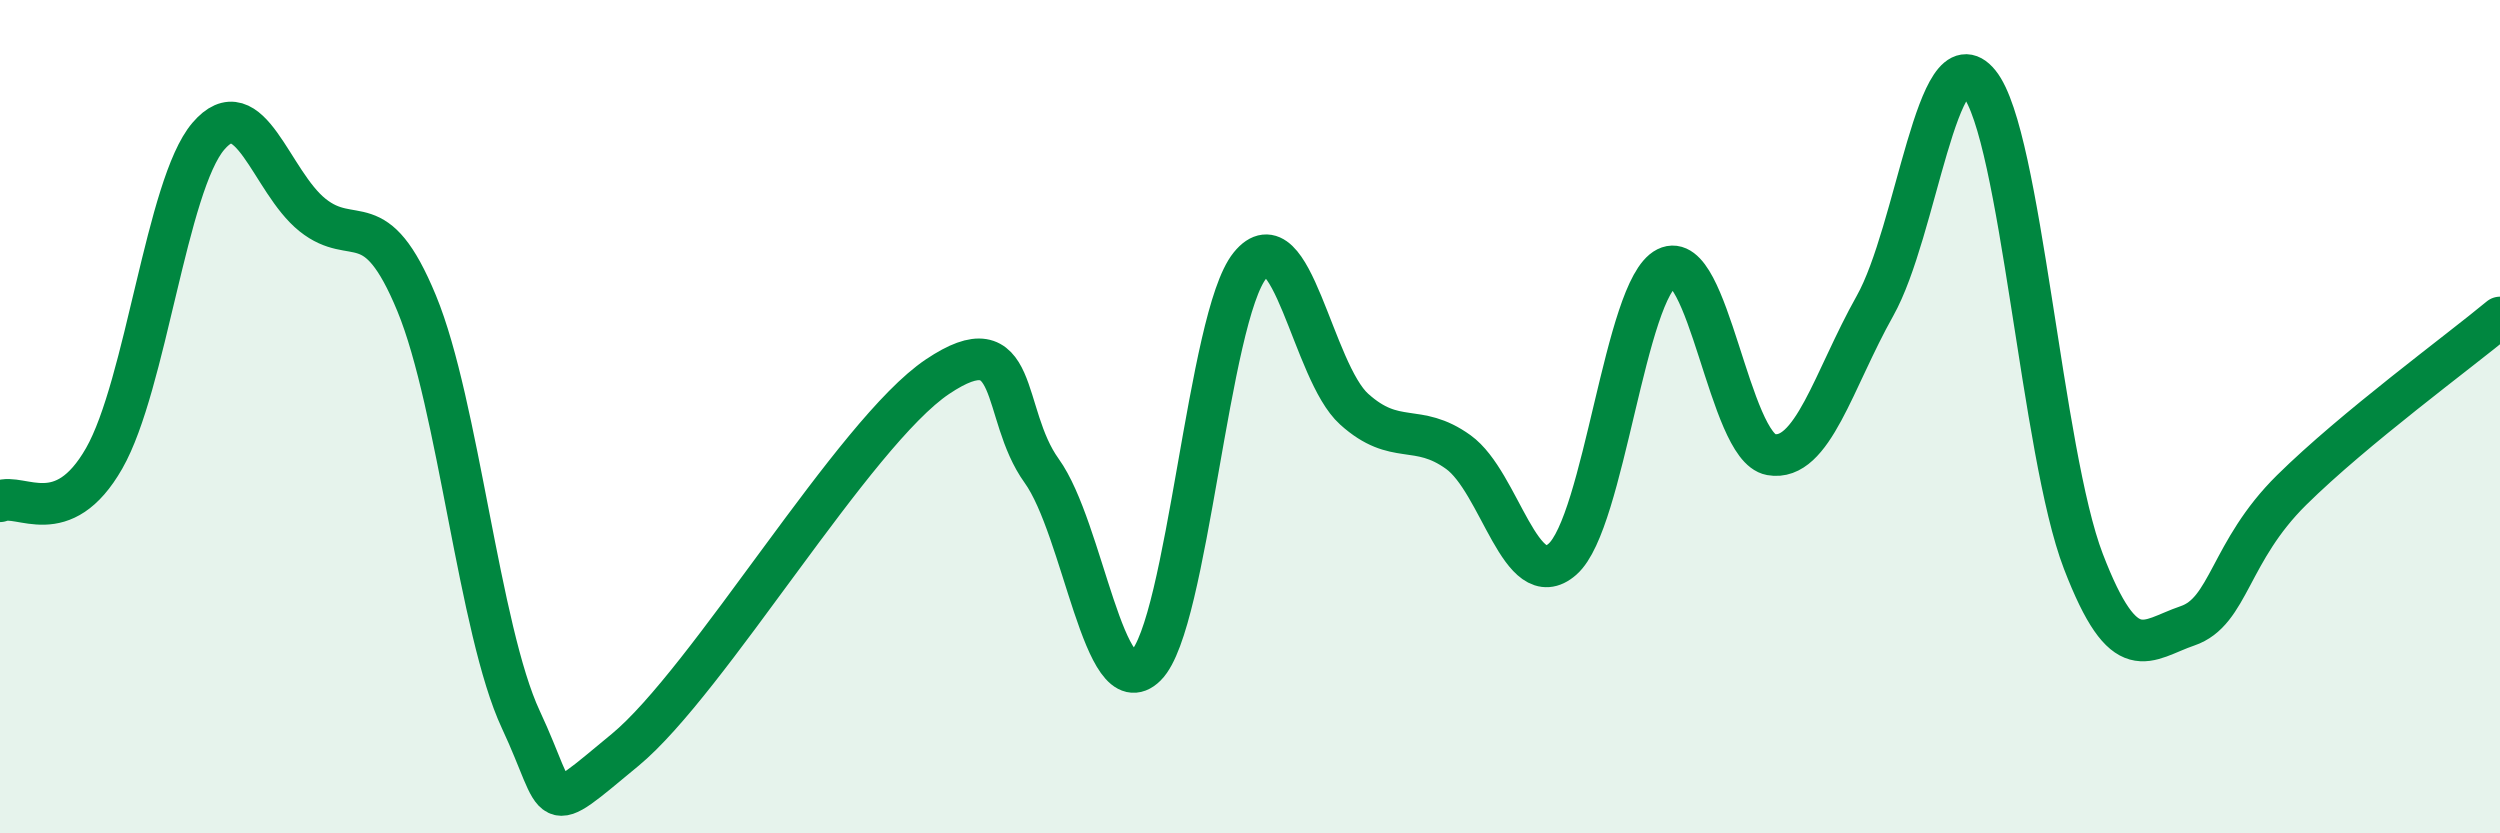 
    <svg width="60" height="20" viewBox="0 0 60 20" xmlns="http://www.w3.org/2000/svg">
      <path
        d="M 0,12.03 C 0.5,11.82 1.5,12.75 2.5,11 C 3.5,9.25 4,4.44 5,3.27 C 6,2.1 6.5,4.36 7.5,5.16 C 8.5,5.96 9,4.86 10,7.28 C 11,9.7 11.5,15.13 12.5,17.27 C 13.5,19.41 13,19.65 15,18 C 17,16.35 20.5,10.38 22.5,9.04 C 24.5,7.7 24,9.91 25,11.3 C 26,12.69 26.5,16.97 27.5,15.98 C 28.5,14.99 29,7.6 30,6.37 C 31,5.14 31.5,8.92 32.5,9.82 C 33.5,10.72 34,10.13 35,10.85 C 36,11.57 36.5,14.3 37.5,13.42 C 38.5,12.54 39,6.93 40,6.43 C 41,5.93 41.5,10.73 42.5,10.91 C 43.5,11.09 44,9.12 45,7.34 C 46,5.56 46.5,0.77 47.5,2 C 48.5,3.23 49,10.87 50,13.47 C 51,16.07 51.5,15.36 52.5,15.02 C 53.5,14.68 53.5,13.24 55,11.76 C 56.5,10.28 59,8.45 60,7.62L60 20L0 20Z"
        fill="#008740"
        opacity="0.1"
        stroke-linecap="round"
        stroke-linejoin="round"
      />
      <path
        d="M 0,12.03 C 0.5,11.82 1.5,12.75 2.5,11 C 3.5,9.25 4,4.44 5,3.27 C 6,2.1 6.5,4.36 7.5,5.16 C 8.5,5.96 9,4.86 10,7.28 C 11,9.7 11.5,15.13 12.5,17.27 C 13.5,19.41 13,19.65 15,18 C 17,16.35 20.5,10.38 22.5,9.04 C 24.5,7.7 24,9.91 25,11.3 C 26,12.69 26.5,16.97 27.5,15.98 C 28.5,14.99 29,7.6 30,6.37 C 31,5.14 31.5,8.92 32.5,9.82 C 33.5,10.72 34,10.13 35,10.85 C 36,11.57 36.5,14.3 37.5,13.42 C 38.5,12.54 39,6.93 40,6.43 C 41,5.93 41.5,10.73 42.5,10.91 C 43.5,11.09 44,9.12 45,7.34 C 46,5.56 46.5,0.77 47.5,2 C 48.5,3.23 49,10.87 50,13.47 C 51,16.07 51.5,15.36 52.5,15.02 C 53.5,14.68 53.5,13.24 55,11.76 C 56.5,10.28 59,8.45 60,7.62"
        stroke="#008740"
        stroke-width="1"
        fill="none"
        stroke-linecap="round"
        stroke-linejoin="round"
      />
    </svg>
  
